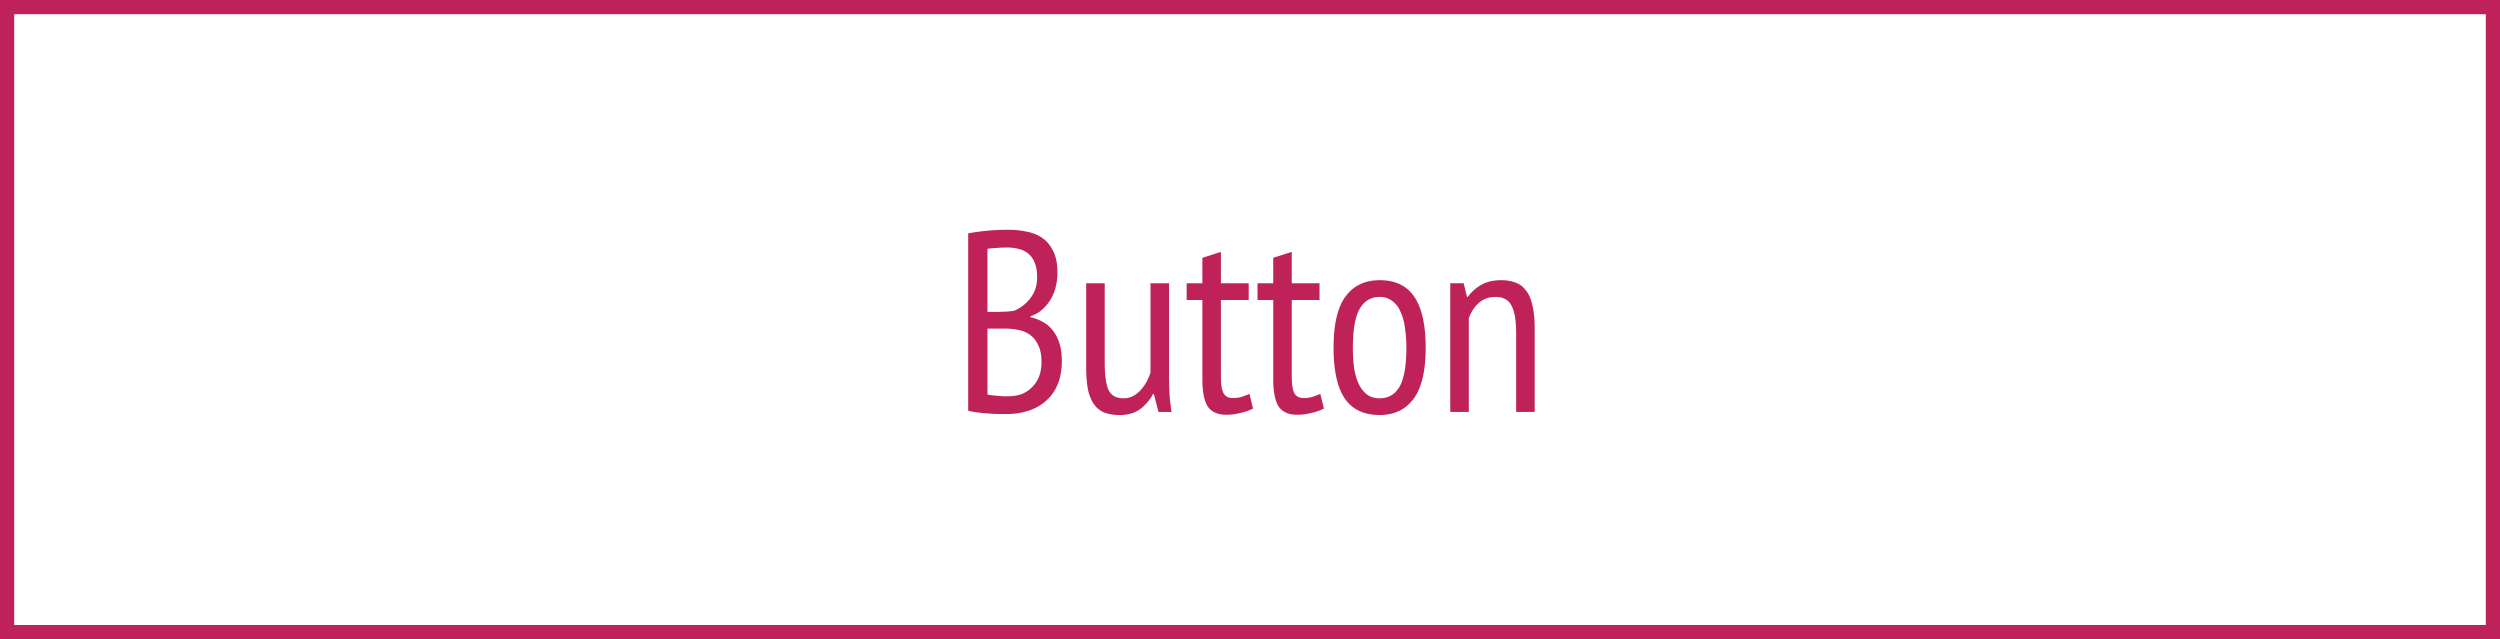 <svg width="176" height="45" fill="none" xmlns="http://www.w3.org/2000/svg"><rect width="100%" height="100%" fill="#333333" stroke="none"/><g clip-path="url(#clip0_1583_622)"><path d="M175.5.5H.5v44h175V.5z" fill="#fff" stroke="#BE2258"/><path d="M74.444 19.201c0 .314-.036.628-.109.942a3.3 3.3 0 01-.344.887 2.94 2.94 0 01-.597.743c-.23.217-.514.38-.852.49v.071c.29.06.568.163.834.308.265.133.5.326.706.58.205.241.368.543.489.906.12.35.181.773.181 1.267 0 .653-.102 1.22-.308 1.703a3.094 3.094 0 01-.851 1.16c-.35.301-.76.525-1.232.67a4.845 4.845 0 01-1.467.217h-.598c-.217 0-.452-.012-.706-.036a8.086 8.086 0 01-.76-.073 3.67 3.67 0 01-.67-.127V16.43c.361-.072.784-.132 1.267-.18a16.455 16.455 0 011.594-.073c.41 0 .821.043 1.232.127.41.072.778.217 1.105.435.325.217.585.525.778.924.206.386.308.9.308 1.54zm-3.441 8.694c.326 0 .628-.048.906-.145.277-.108.519-.265.724-.47.217-.206.386-.454.507-.743a2.83 2.83 0 00.181-1.05c0-.496-.078-.894-.235-1.196a1.757 1.757 0 00-.58-.725 2.137 2.137 0 00-.833-.344 4.798 4.798 0 00-.942-.09h-1.213v4.636c.072.024.163.043.271.055l.38.036.435.036h.399zm-.743-5.94c.17 0 .362-.007.58-.019a5.16 5.16 0 00.543-.054 2.749 2.749 0 001.141-.87c.326-.41.49-.911.49-1.503 0-.399-.055-.73-.164-.996a1.542 1.542 0 00-1.104-.978 2.89 2.89 0 00-.797-.109c-.314 0-.598.012-.852.036-.253.012-.447.03-.58.055v4.437h.743zm7.512-2.011v5.542c0 .918.09 1.576.271 1.974.193.387.538.58 1.033.58.253 0 .477-.048.67-.145.205-.109.386-.247.543-.416.157-.17.296-.363.417-.58.12-.218.217-.44.29-.67v-6.285H82.3v6.484c0 .435.012.887.036 1.358.036.46.084.864.145 1.214h-.924l-.326-1.268h-.054a3.178 3.178 0 01-.888 1.05c-.386.29-.87.435-1.449.435a3.2 3.2 0 01-1.014-.145 1.59 1.59 0 01-.743-.525c-.205-.253-.362-.598-.47-1.032-.097-.447-.146-1.015-.146-1.703v-5.868h1.305zm5.77 0h1.105V18.15l1.304-.417v2.21h1.956v1.177h-1.956v5.398c0 .53.06.917.181 1.159.133.23.344.344.634.344.242 0 .447-.024.616-.073a9.01 9.01 0 00.58-.217l.253 1.033a3.844 3.844 0 01-.887.307 3.818 3.818 0 01-.997.127c-.603 0-1.038-.193-1.304-.58-.253-.398-.38-1.038-.38-1.92V21.12h-1.105v-1.177zm4.988 0h1.105V18.15l1.304-.417v2.21h1.956v1.177H90.94v5.398c0 .53.06.917.181 1.159.133.23.344.344.634.344.242 0 .447-.024.616-.073.181-.06.374-.132.58-.217l.253 1.033a3.843 3.843 0 01-.887.307 3.818 3.818 0 01-.997.127c-.603 0-1.038-.193-1.304-.58-.253-.398-.38-1.038-.38-1.92V21.12H88.53v-1.177zm5.354 4.528c0-1.63.278-2.826.833-3.587.567-.772 1.37-1.159 2.409-1.159 1.11 0 1.926.393 2.445 1.178.531.785.797 1.974.797 3.568 0 1.642-.284 2.843-.851 3.604-.568.76-1.365 1.141-2.391 1.141-1.111 0-1.932-.392-2.463-1.177-.52-.785-.78-1.974-.78-3.568zm1.358 0c0 .531.03 1.014.09 1.449.073.434.182.809.327 1.123.157.314.356.561.597.742.242.17.532.254.87.254.628 0 1.099-.278 1.413-.833.314-.568.47-1.48.47-2.735 0-.52-.036-.996-.108-1.431a3.639 3.639 0 00-.326-1.141 1.758 1.758 0 00-.58-.725 1.408 1.408 0 00-.87-.271c-.615 0-1.086.283-1.412.85-.314.568-.47 1.474-.47 2.718zM106.737 29v-5.524c0-.906-.109-1.558-.326-1.956-.205-.411-.58-.616-1.123-.616-.483 0-.881.145-1.195.434-.314.29-.544.646-.689 1.069V29H102.1v-9.056h.942l.236.96h.054c.229-.326.537-.604.924-.834.398-.229.869-.344 1.412-.344a2.9 2.9 0 011.015.163c.302.109.549.296.742.562.206.253.357.598.453 1.032.109.435.163.984.163 1.648V29h-1.304z" fill="#BE2258"/></g><defs><clipPath id="clip0_1583_622"><path fill="#fff" d="M0 0h176v45H0z"/></clipPath></defs></svg>